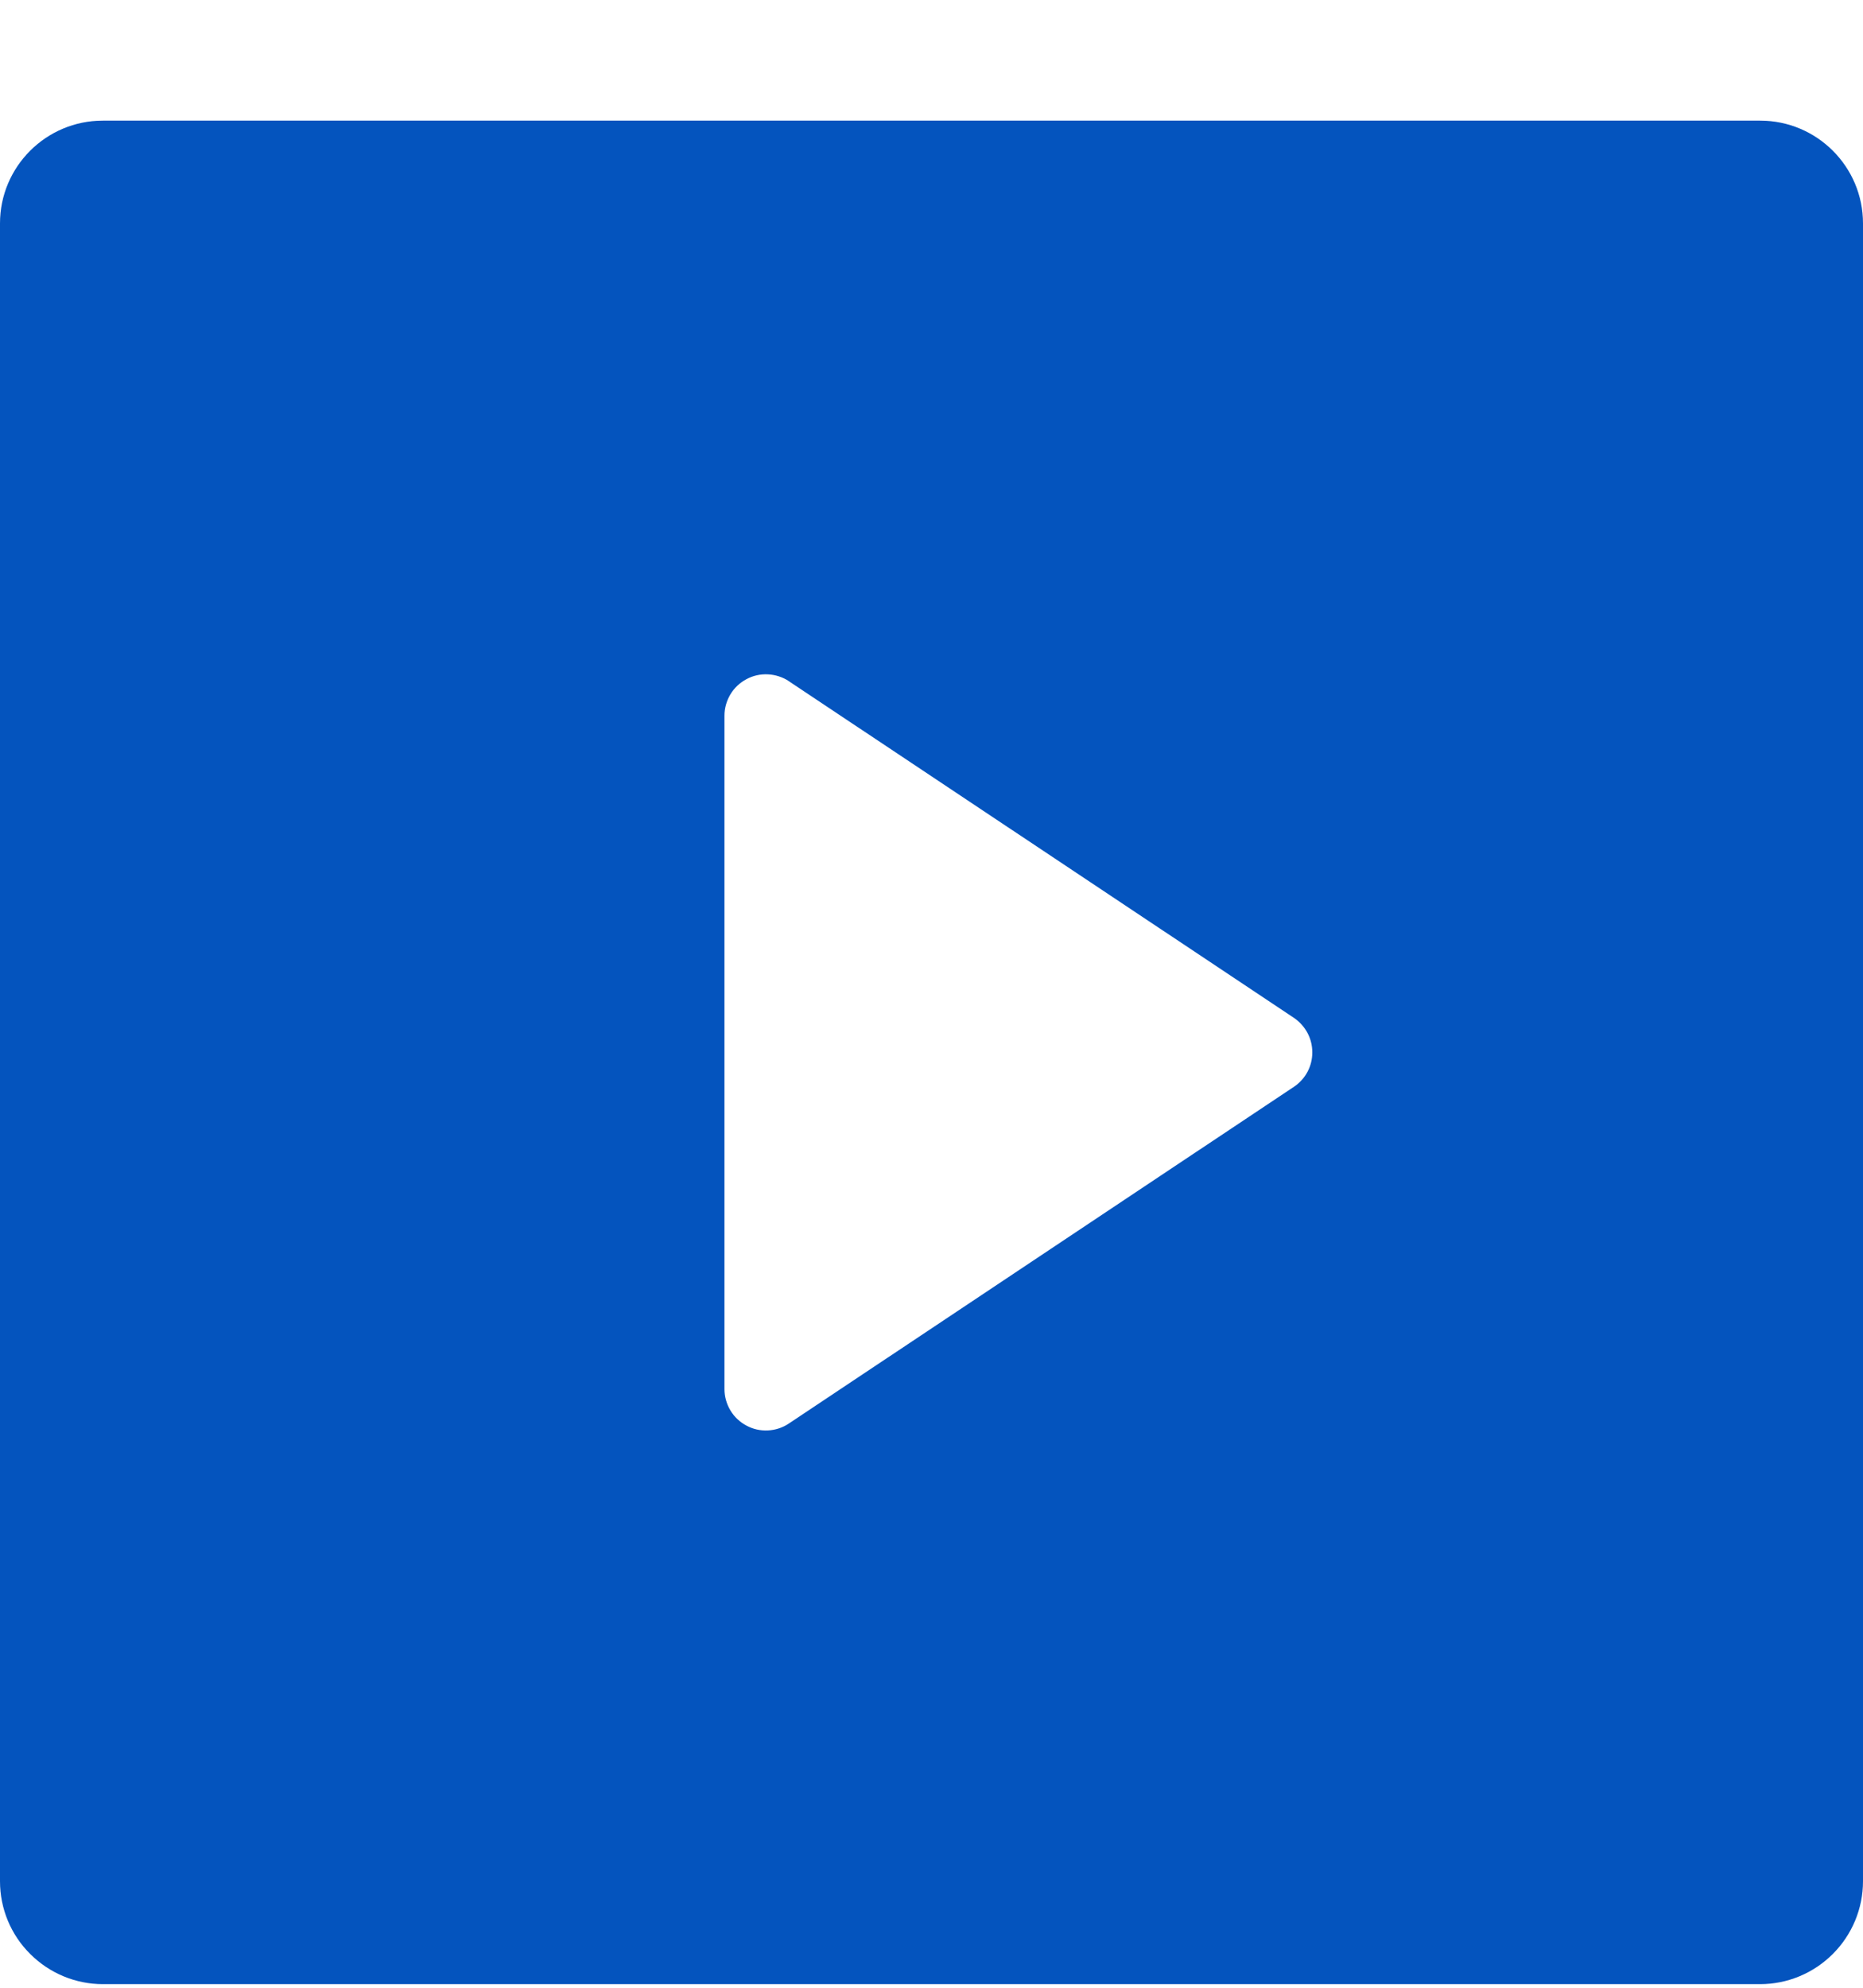 <svg width="15" height="16" viewBox="0 0 15 16" fill="none" xmlns="http://www.w3.org/2000/svg">
<path d="M0 1.798C0 1.342 0.371 0.971 0.828 0.971H14.172C14.629 0.971 15 1.342 15 1.798V15.143C15 15.363 14.912 15.573 14.757 15.728C14.602 15.883 14.392 15.971 14.172 15.971H0.828C0.608 15.971 0.398 15.883 0.243 15.728C0.087 15.573 0 15.363 0 15.143V1.798ZM6.352 5.483C6.302 5.45 6.243 5.431 6.183 5.428C6.123 5.425 6.063 5.438 6.01 5.467C5.957 5.495 5.912 5.537 5.881 5.589C5.85 5.641 5.833 5.7 5.833 5.76V11.182C5.833 11.242 5.85 11.301 5.881 11.353C5.912 11.405 5.957 11.447 6.01 11.475C6.063 11.504 6.123 11.517 6.183 11.514C6.243 11.511 6.302 11.492 6.352 11.458L10.418 8.748C10.463 8.718 10.501 8.677 10.527 8.628C10.553 8.58 10.566 8.526 10.566 8.471C10.566 8.416 10.553 8.362 10.527 8.314C10.501 8.265 10.463 8.224 10.418 8.193L6.351 5.483H6.352Z" fill="#0454BE"/>
</svg>
